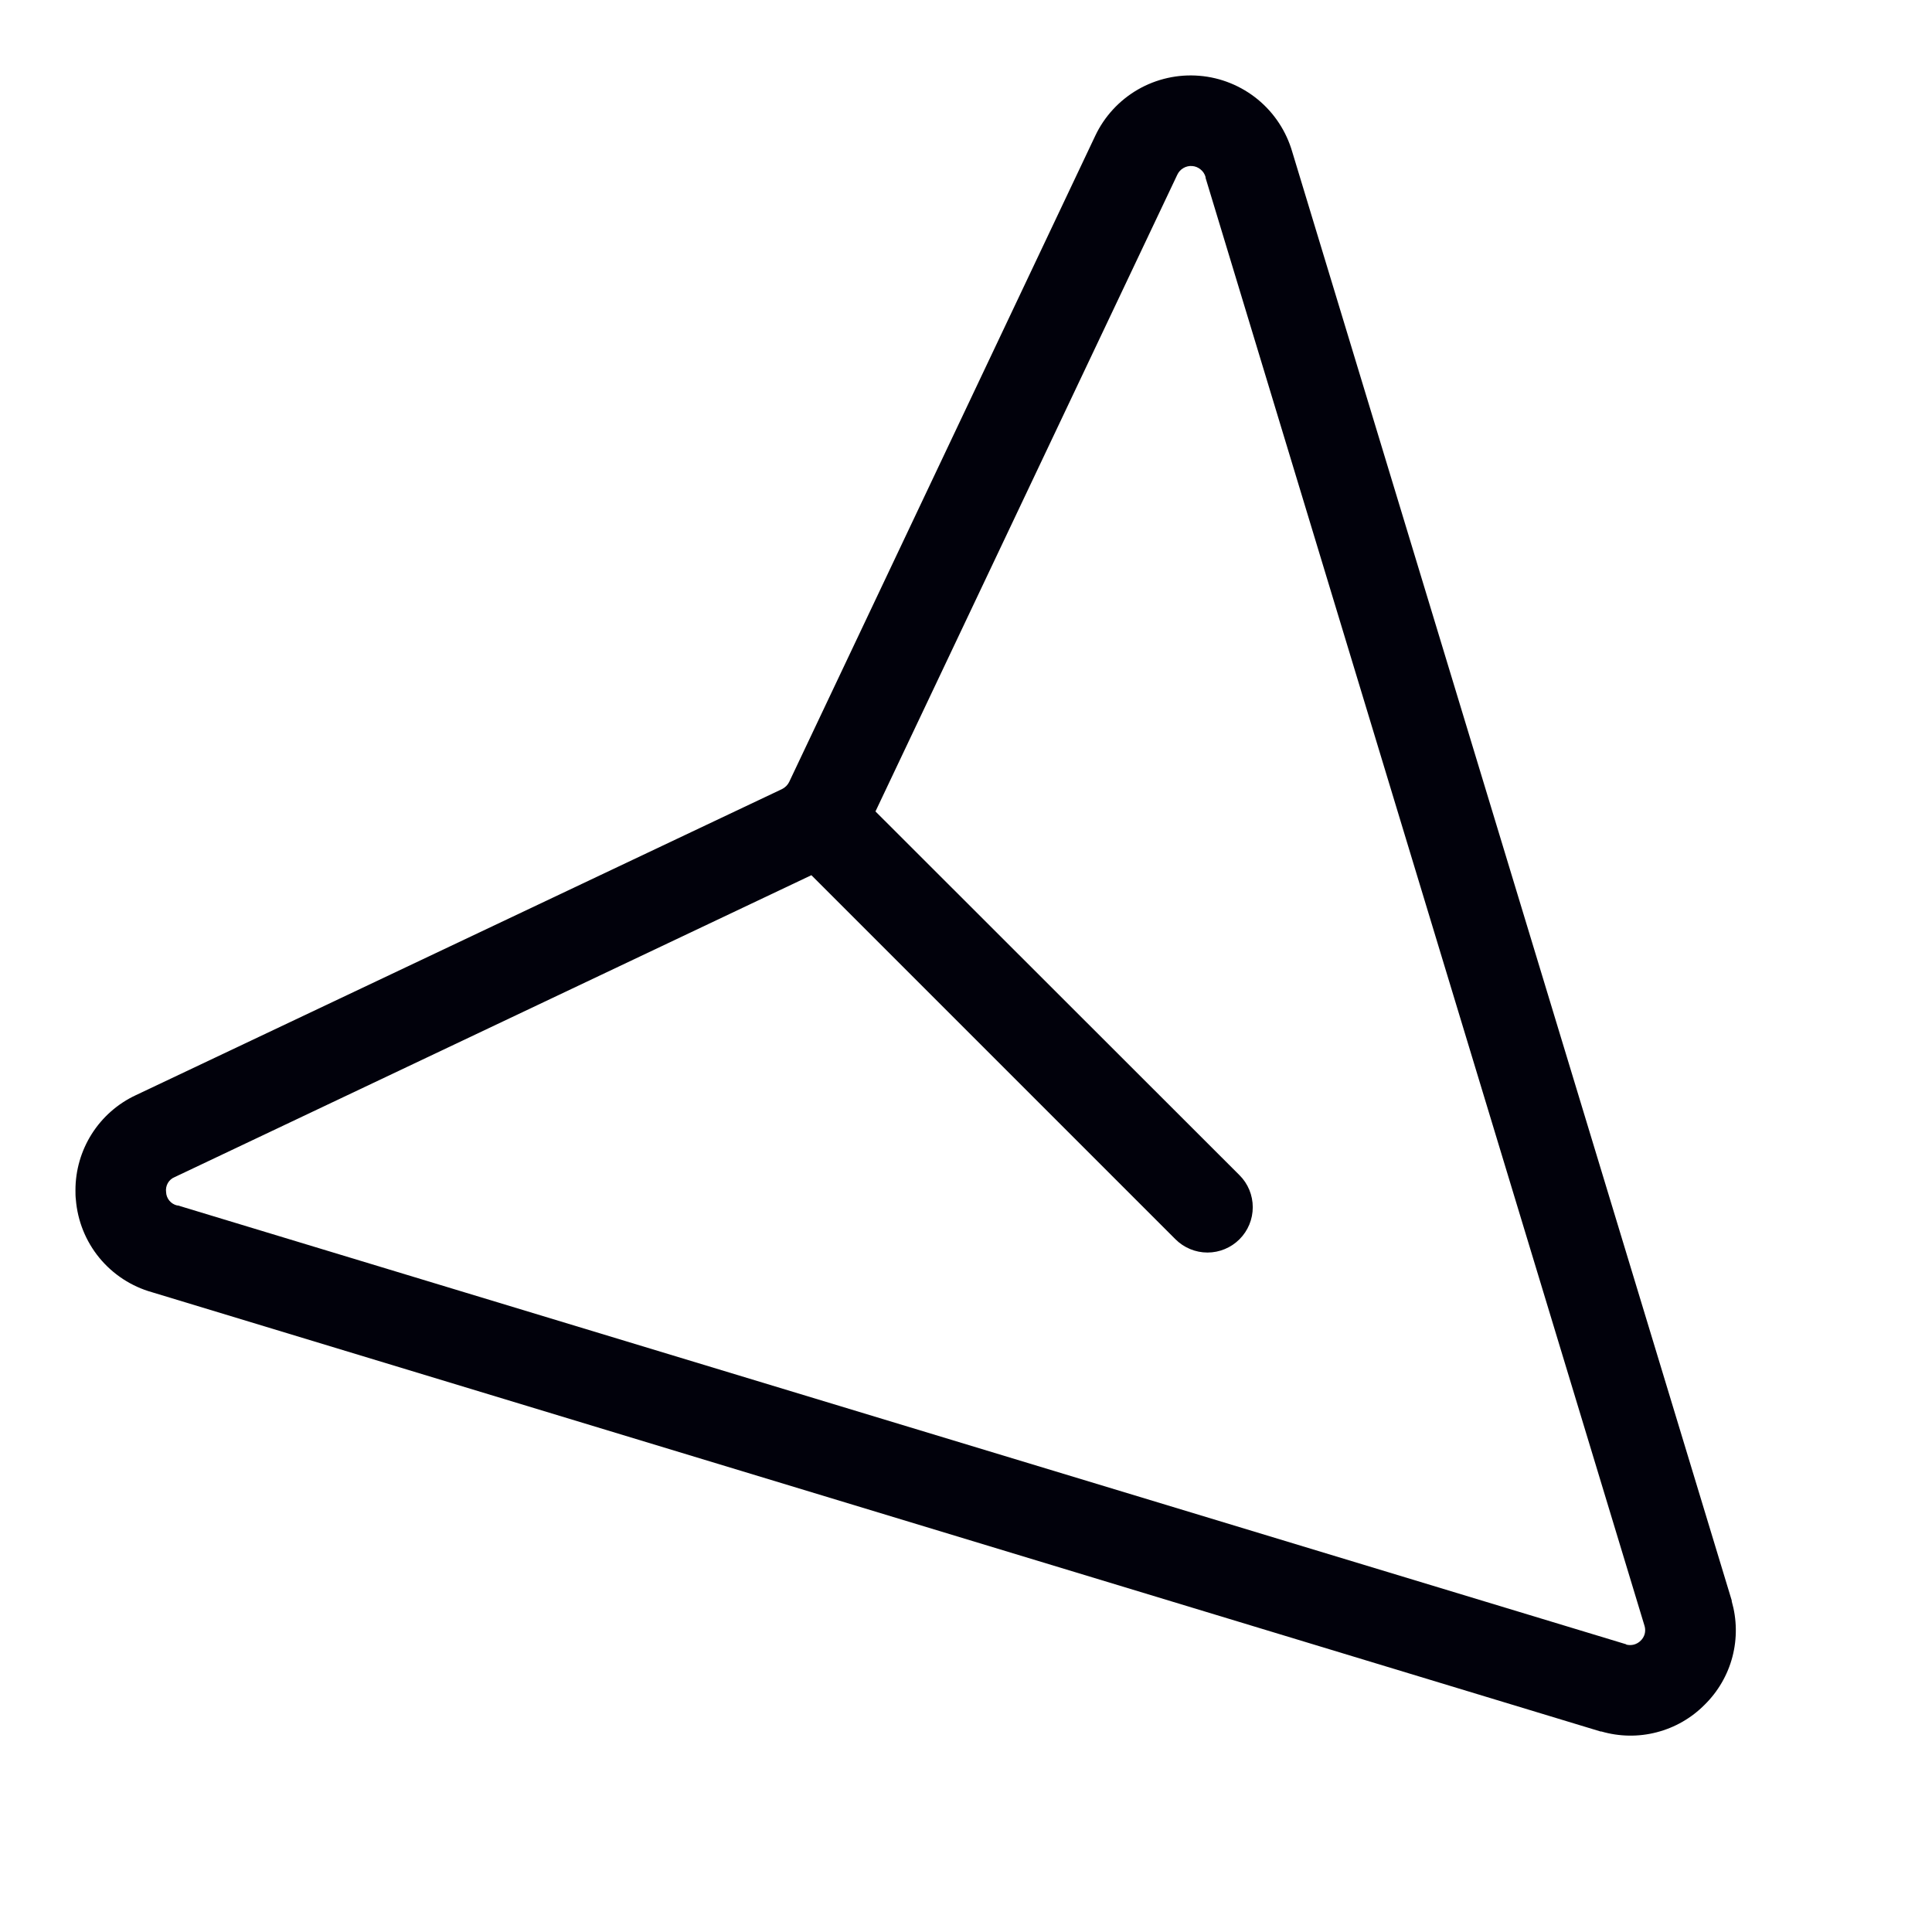 <svg width="35" height="35" viewBox="0 0 35 35" fill="none" xmlns="http://www.w3.org/2000/svg">
<path d="M30.882 30.882C31.125 30.643 31.299 30.342 31.385 30.013C31.471 29.683 31.466 29.336 31.372 29.009L31.372 28.994L23.411 2.753C23.303 2.379 23.085 2.047 22.784 1.8C22.483 1.554 22.114 1.404 21.727 1.373C21.339 1.341 20.951 1.428 20.614 1.622C20.277 1.817 20.007 2.109 19.841 2.461L14.297 14.165C14.269 14.222 14.223 14.267 14.167 14.295L2.461 19.84C2.133 19.993 1.856 20.237 1.662 20.543C1.469 20.848 1.366 21.203 1.367 21.564C1.367 21.619 1.367 21.675 1.374 21.73C1.405 22.117 1.553 22.486 1.8 22.787C2.047 23.087 2.38 23.305 2.754 23.41L28.994 31.367L29.009 31.367C29.336 31.462 29.683 31.468 30.012 31.382C30.342 31.297 30.643 31.124 30.882 30.882ZM29.46 29.788L3.223 21.838L3.208 21.838C3.153 21.825 3.104 21.794 3.068 21.751C3.032 21.707 3.011 21.653 3.009 21.597C3.001 21.541 3.012 21.483 3.04 21.433C3.068 21.384 3.112 21.345 3.165 21.324L14.699 15.855L21.294 22.45C21.448 22.604 21.657 22.691 21.875 22.691C22.092 22.691 22.301 22.604 22.455 22.45C22.609 22.296 22.695 22.088 22.695 21.87C22.695 21.652 22.609 21.443 22.455 21.29L15.86 14.7L21.328 3.165C21.352 3.114 21.39 3.072 21.439 3.044C21.487 3.016 21.543 3.003 21.599 3.008C21.654 3.012 21.707 3.034 21.75 3.07C21.794 3.105 21.825 3.153 21.84 3.207L21.84 3.222L29.794 29.46C29.807 29.506 29.807 29.555 29.795 29.601C29.782 29.647 29.757 29.689 29.723 29.722C29.689 29.756 29.647 29.78 29.601 29.793C29.555 29.805 29.506 29.805 29.46 29.793L29.46 29.788Z" fill="#01010B"/>
</svg>
